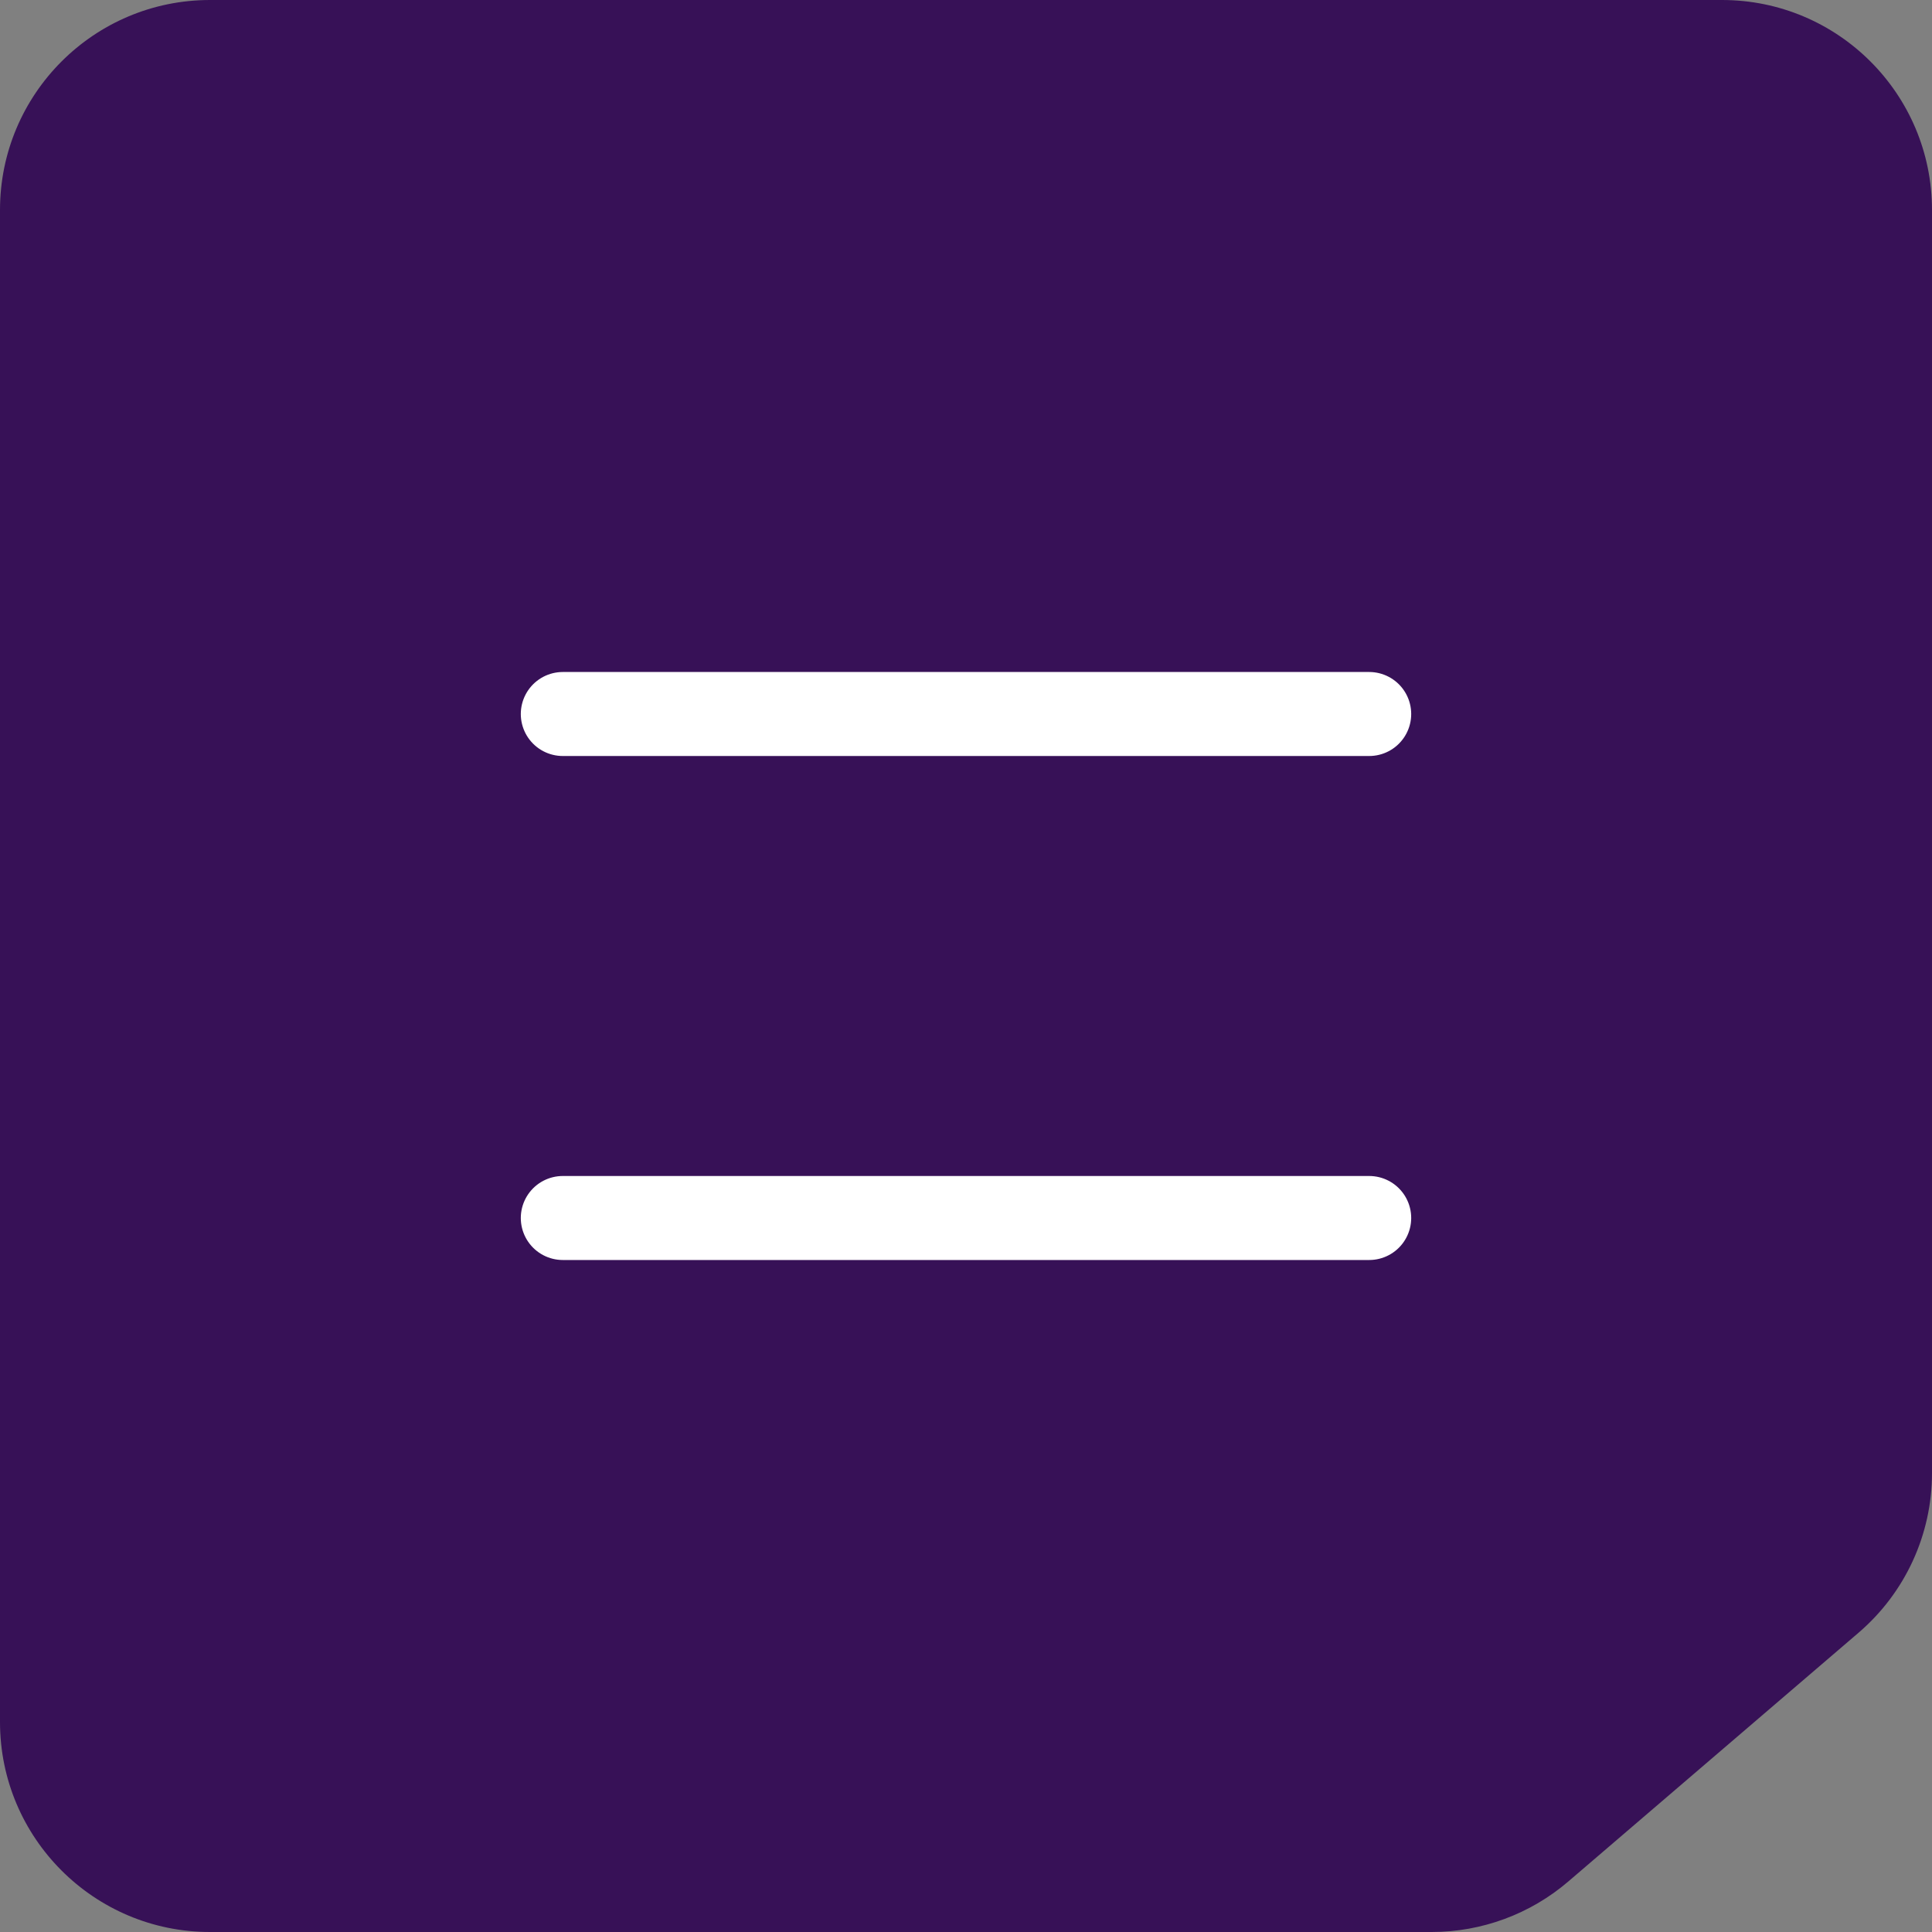 <svg width="46" height="46" viewBox="0 0 46 46" fill="none" xmlns="http://www.w3.org/2000/svg">
<rect x="0" y="0" width="46" height="46" fill="#808080" stroke="none"/>
<path d="M0 5C0 2.239 2.239 0 5 0H41C43.761 0 46 2.239 46 5V35.075C46 36.535 45.362 37.922 44.254 38.872L37.342 44.796C36.436 45.573 35.281 46 34.088 46H5C2.239 46 0 43.761 0 41V5Z" fill="#371157"/>
<path d="M13.4 17H32.6" stroke="white" stroke-width="2" stroke-linecap="round"/>
<path d="M13.4 29H32.6" stroke="white" stroke-width="2" stroke-linecap="round"/>
</svg>
